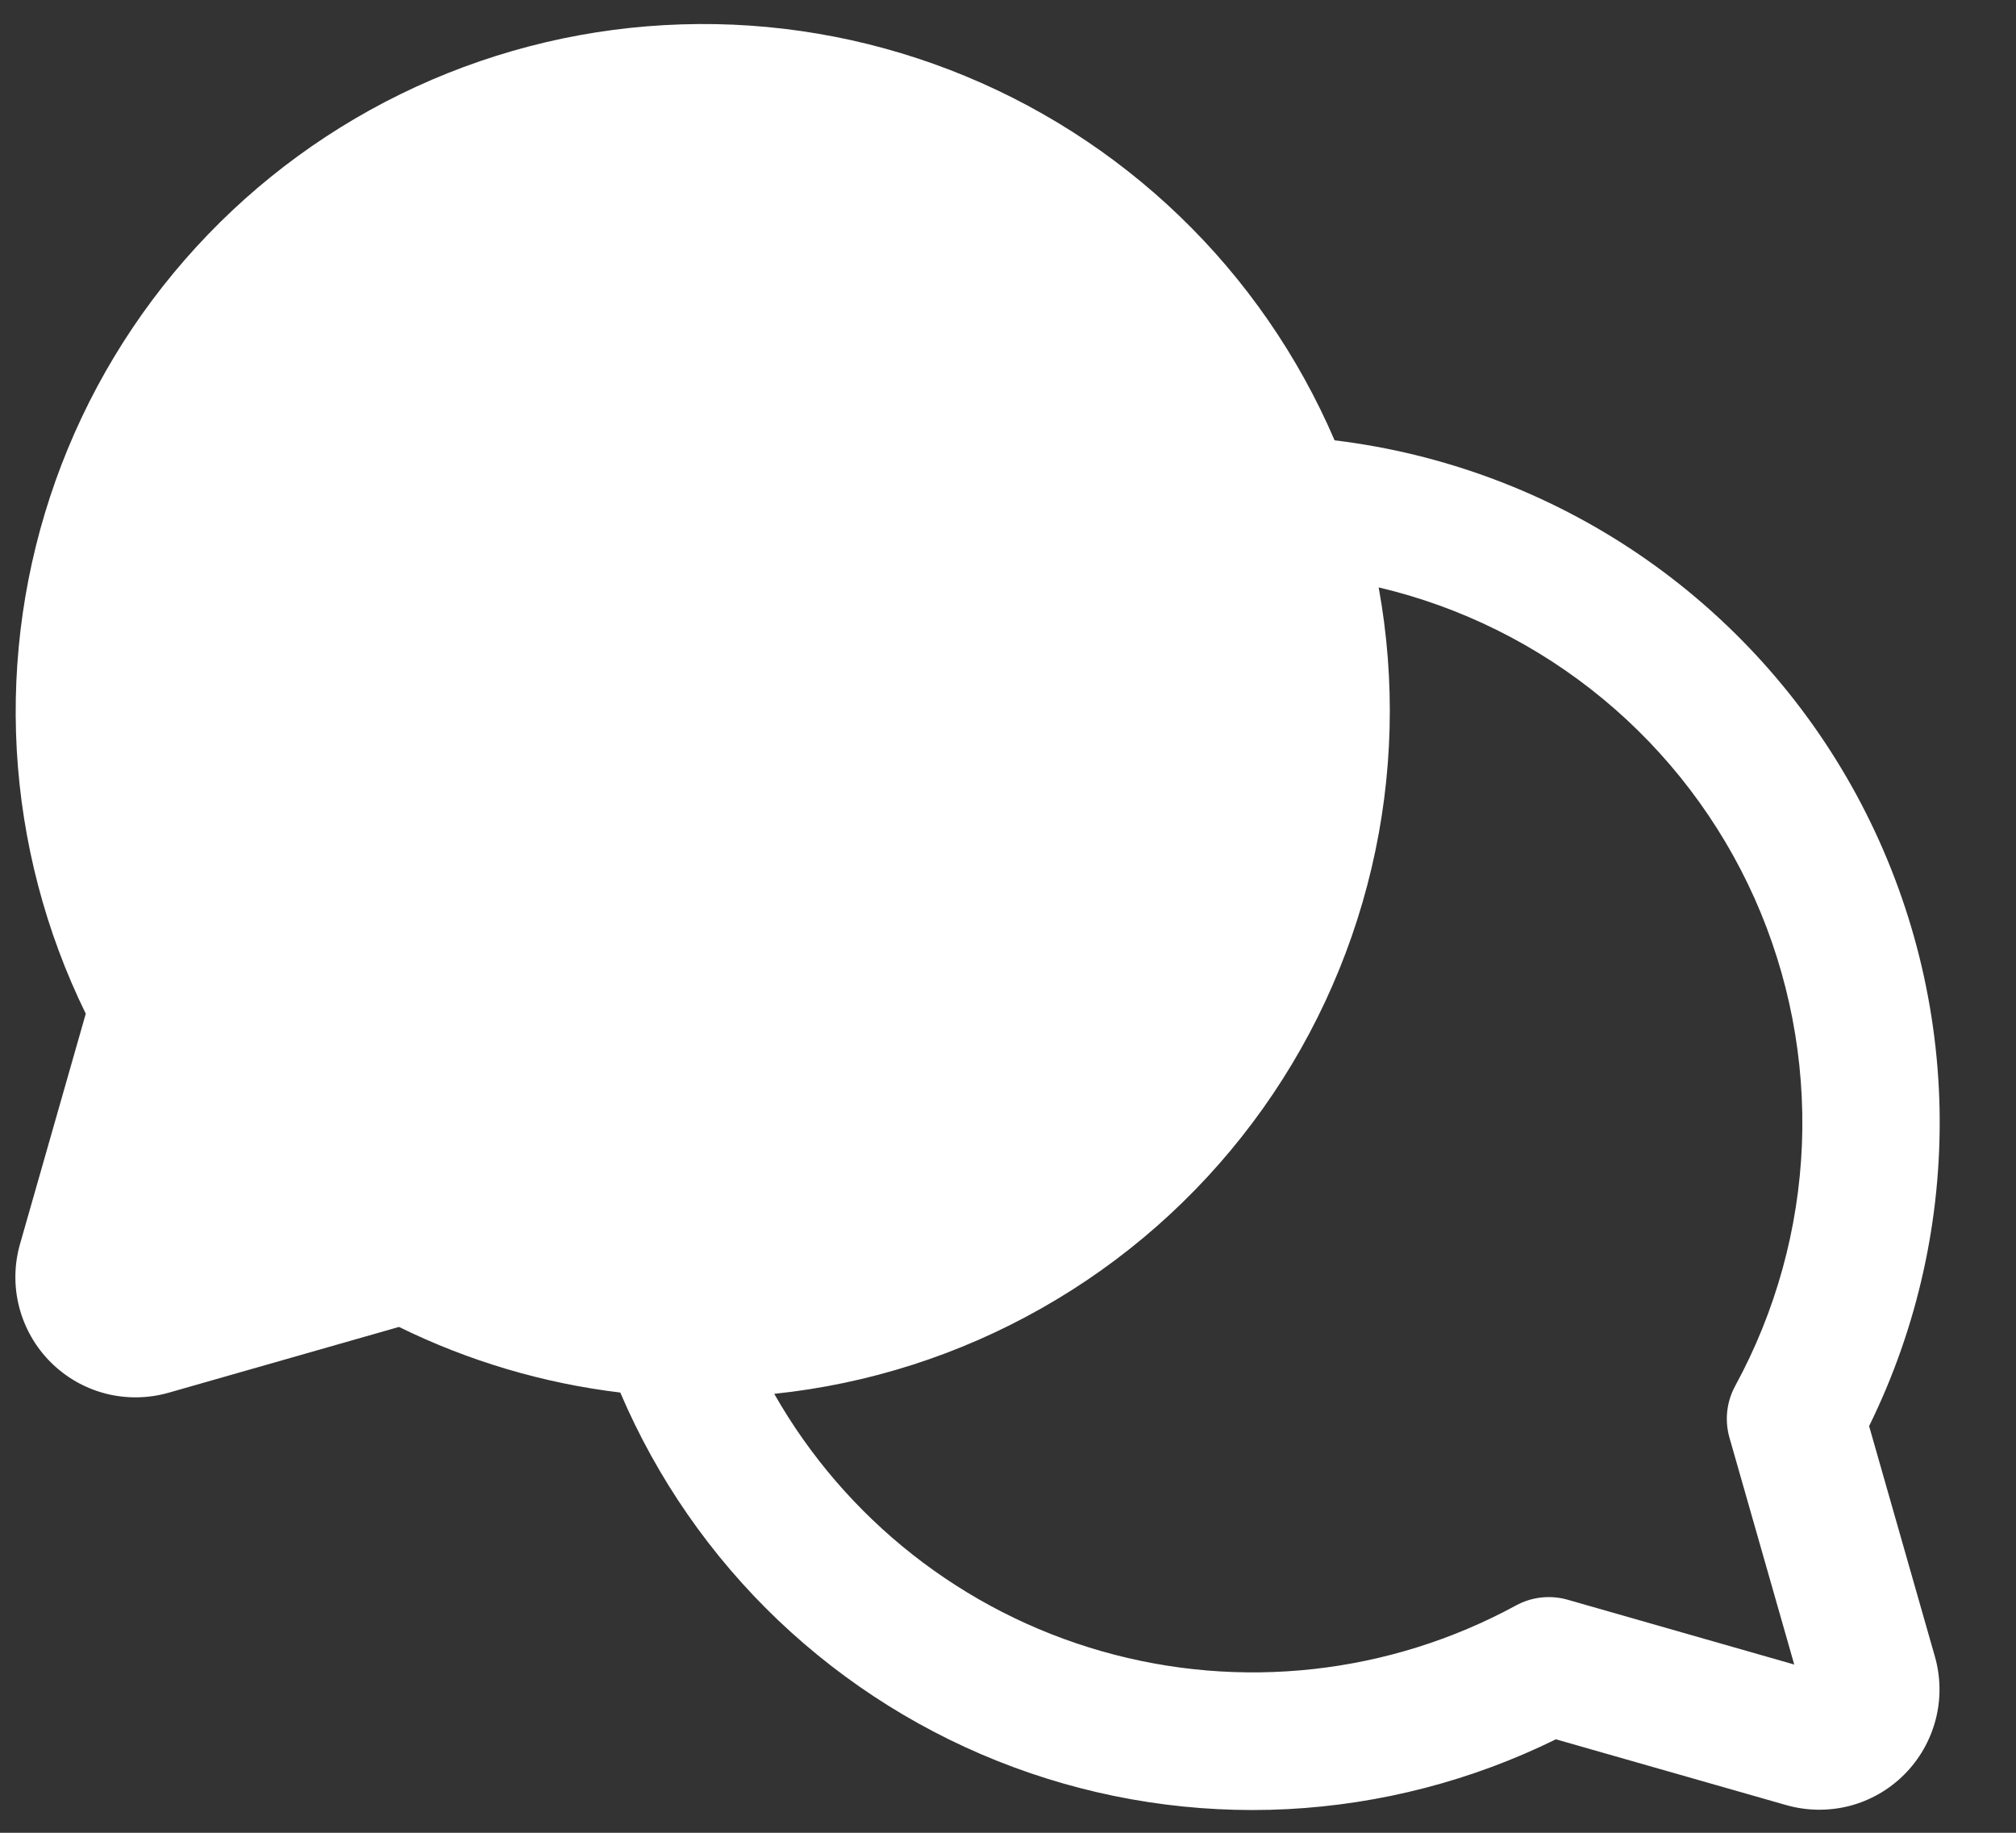 <?xml version="1.0" encoding="UTF-8"?>
<svg xmlns="http://www.w3.org/2000/svg" width="22" height="20" viewBox="0 0 22 20" fill="none">
  <rect x="0" y="0" width="22" height="20" fill="#333333" stroke="none"/>
  <path d="M20.397 15.562C20.926 14.487 21.189 13.301 21.166 12.103C21.142 10.905 20.831 9.73 20.26 8.676C19.689 7.623 18.874 6.722 17.883 6.048C16.892 5.375 15.754 4.949 14.564 4.805C14.169 3.886 13.595 3.054 12.874 2.36C12.153 1.666 11.3 1.123 10.366 0.763C9.432 0.403 8.436 0.234 7.436 0.266C6.435 0.297 5.451 0.529 4.542 0.946C3.632 1.364 2.816 1.959 2.14 2.697C1.464 3.435 0.943 4.301 0.607 5.244C0.271 6.187 0.127 7.187 0.183 8.186C0.24 9.186 0.496 10.164 0.936 11.062L0.218 13.577C0.154 13.802 0.151 14.04 0.21 14.266C0.269 14.492 0.387 14.699 0.552 14.864C0.718 15.03 0.924 15.148 1.151 15.207C1.377 15.265 1.615 15.262 1.84 15.198L4.354 14.48C5.113 14.853 5.929 15.095 6.769 15.196C7.169 16.133 7.755 16.979 8.493 17.682C9.231 18.384 10.104 18.93 11.06 19.284C12.015 19.638 13.033 19.794 14.05 19.742C15.068 19.689 16.065 19.43 16.979 18.98L19.493 19.698C19.718 19.762 19.956 19.765 20.183 19.707C20.409 19.648 20.616 19.53 20.781 19.364C20.946 19.199 21.064 18.992 21.123 18.766C21.182 18.54 21.179 18.302 21.115 18.077L20.397 15.562ZM18.873 15.688L19.58 18.164L17.104 17.456C16.916 17.403 16.714 17.426 16.542 17.52C15.159 18.272 13.537 18.451 12.023 18.019C10.51 17.587 9.227 16.578 8.449 15.21C9.476 15.103 10.47 14.785 11.368 14.275C12.267 13.766 13.05 13.077 13.669 12.251C14.289 11.425 14.73 10.479 14.967 9.474C15.204 8.469 15.23 7.426 15.045 6.41C15.944 6.622 16.781 7.038 17.493 7.627C18.204 8.215 18.77 8.96 19.147 9.803C19.523 10.646 19.7 11.565 19.664 12.488C19.627 13.41 19.378 14.312 18.936 15.123C18.842 15.295 18.819 15.498 18.873 15.688Z" fill="white"></path>
</svg>
